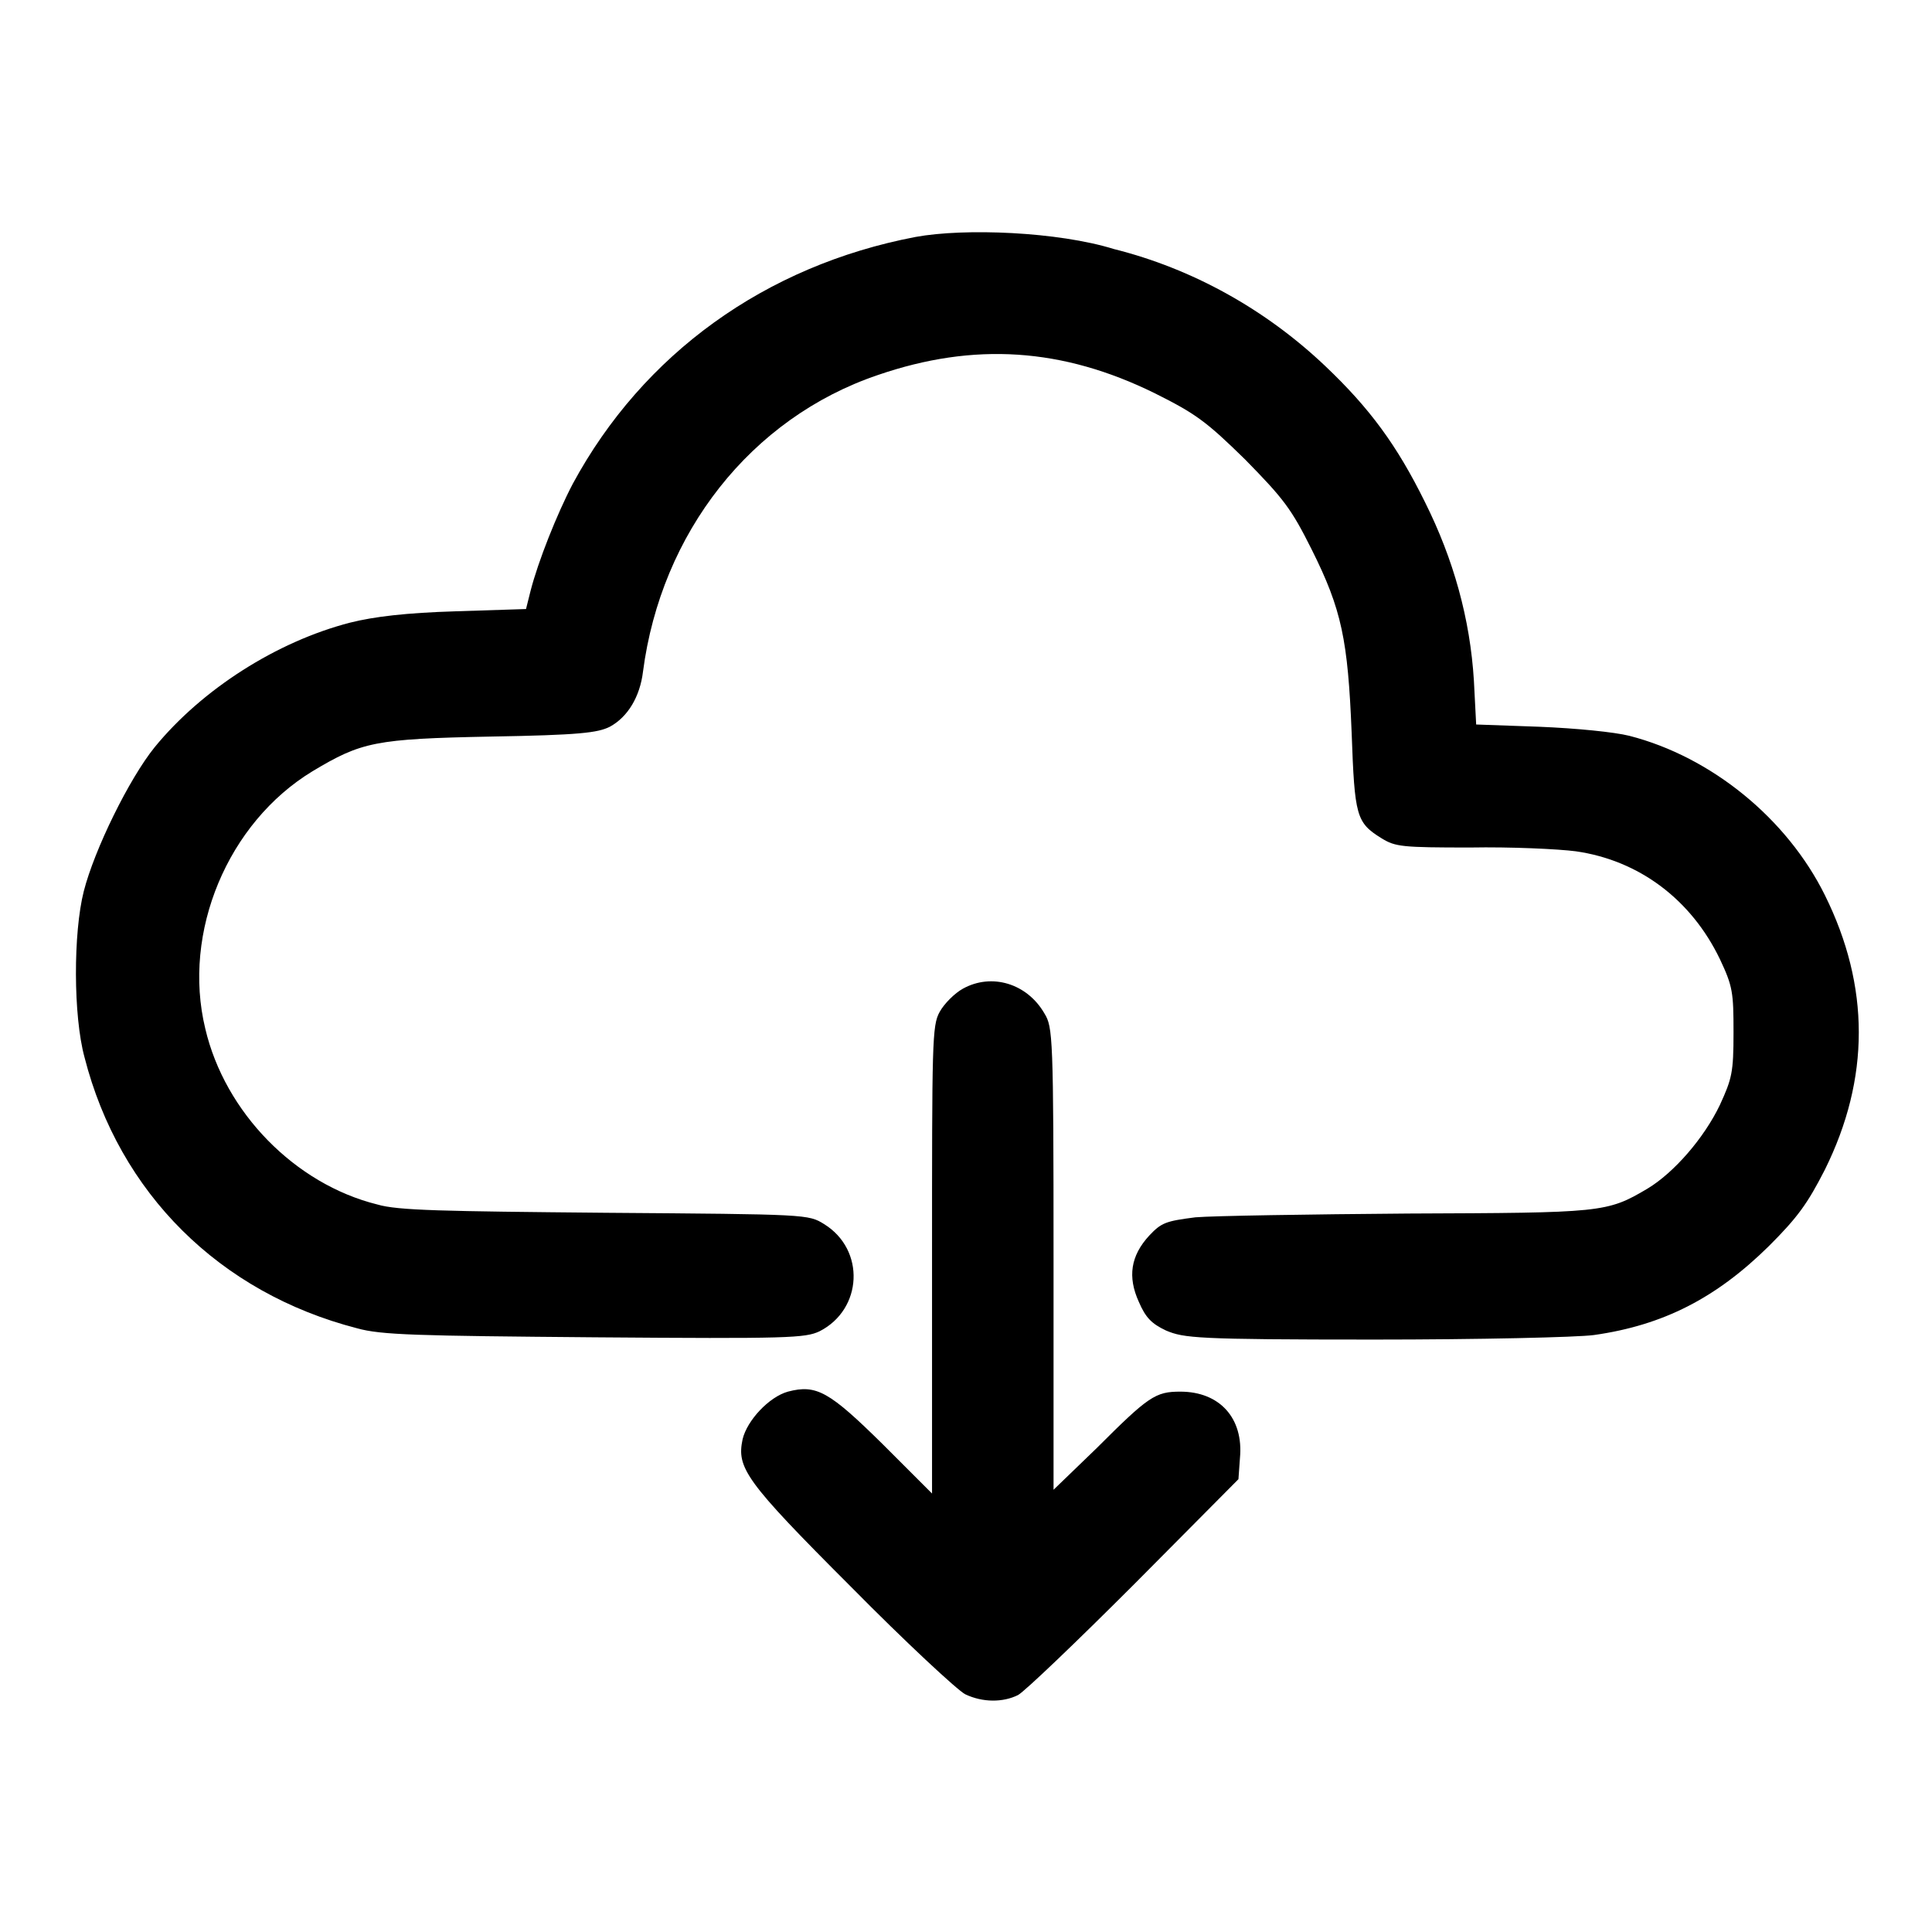 <?xml version="1.0" encoding="utf-8"?>
<!-- Svg Vector Icons : http://www.onlinewebfonts.com/icon -->
<!DOCTYPE svg PUBLIC "-//W3C//DTD SVG 1.1//EN" "http://www.w3.org/Graphics/SVG/1.1/DTD/svg11.dtd">
<svg version="1.1" xmlns="http://www.w3.org/2000/svg" xmlns:xlink="http://www.w3.org/1999/xlink" x="0px" y="0px" viewBox="0 0 256 256" enable-background="new 0 0 256 256" xml:space="preserve">
<g><g><g><path fill="#000000" d="M121.3,31.4c-19.9,3.8-36.1,15.5-45.4,32.7c-2.1,4-4.6,10.3-5.6,14.2l-0.6,2.4L60.4,81c-6.6,0.2-10.8,0.7-14,1.5c-9.7,2.5-19.6,8.8-25.9,16.5c-3.4,4.2-8,13.6-9.4,19.1c-1.4,5.5-1.4,16.5,0.1,22c4.6,18,17.9,31.2,36.1,35.9c3.2,0.9,7.9,1,31.5,1.2c25.7,0.2,27.9,0.1,29.8-0.8c5.7-2.9,6.1-10.8,0.6-14.2c-2.1-1.3-2.2-1.3-28.9-1.5c-21.7-0.2-27.6-0.3-30.3-1.1c-10.9-2.7-20.2-12.2-22.8-23.3c-3.1-12.8,3-27.3,14.2-34.1c6.5-3.9,8.3-4.3,23.6-4.6c11.8-0.2,14.2-0.5,15.8-1.3c2.4-1.3,4-4,4.4-7.3c2.4-18.4,14.3-33.6,31.1-39.3c12.8-4.4,24.5-3.6,36.7,2.4c5.4,2.7,6.8,3.7,12,8.8c5.1,5.2,6.1,6.5,8.8,11.9c4,8,4.8,12,5.3,24.3c0.4,11.1,0.6,11.9,4,14c1.8,1.1,2.7,1.2,11.7,1.2c5.4-0.1,11.7,0.2,14,0.5c8.4,1.2,15.3,6.4,19.1,14.3c1.7,3.6,1.8,4.4,1.8,9.7c0,5.3-0.2,6.1-1.8,9.6c-2.1,4.4-6.1,9-9.6,11.1c-5.4,3.2-6,3.2-31.7,3.3c-13.1,0.1-25.8,0.3-28.2,0.5c-3.9,0.5-4.5,0.7-6.1,2.4c-2.5,2.7-2.9,5.5-1.4,8.8c0.9,2.1,1.7,2.9,3.6,3.8c2.4,1,3.9,1.2,27.6,1.2c13.8,0,26.9-0.3,29.1-0.6c9.2-1.3,16.2-4.9,23.2-11.8c3.8-3.8,5.1-5.6,7.4-10.1c6-12.1,6-24.3,0-36.4c-5-10.1-15-18.3-25.9-21.1c-2-0.5-7-1-11.9-1.2l-8.4-0.3l-0.3-5.8c-0.5-8.2-2.7-16.1-6.5-23.7c-3.7-7.5-7.3-12.4-13.2-18c-7.9-7.5-17.6-12.9-28-15.5C140.2,30.7,127.8,30.2,121.3,31.4z"/><path fill="#000000" d="M127.6,131c-1.1,0.6-2.5,2-3.1,3.1c-1,1.8-1,4-1,32.9v30.9l-6.5-6.5c-7.1-7-8.8-8-12.6-7c-2.5,0.7-5.4,3.8-6,6.3c-0.8,3.8,0.3,5.5,14.3,19.5c7.3,7.4,14.2,13.8,15.2,14.3c2.3,1.1,5,1.1,7,0.1c0.9-0.5,7.7-7,15.4-14.7l13.8-13.9l0.2-2.8c0.5-5.3-2.7-8.8-7.9-8.8c-3.3,0-4.2,0.6-11.1,7.5l-5.7,5.5v-30.6c0-29.5-0.1-30.7-1.2-32.5C136.1,130.3,131.4,128.9,127.6,131z"/></g></g></g>
</svg>
